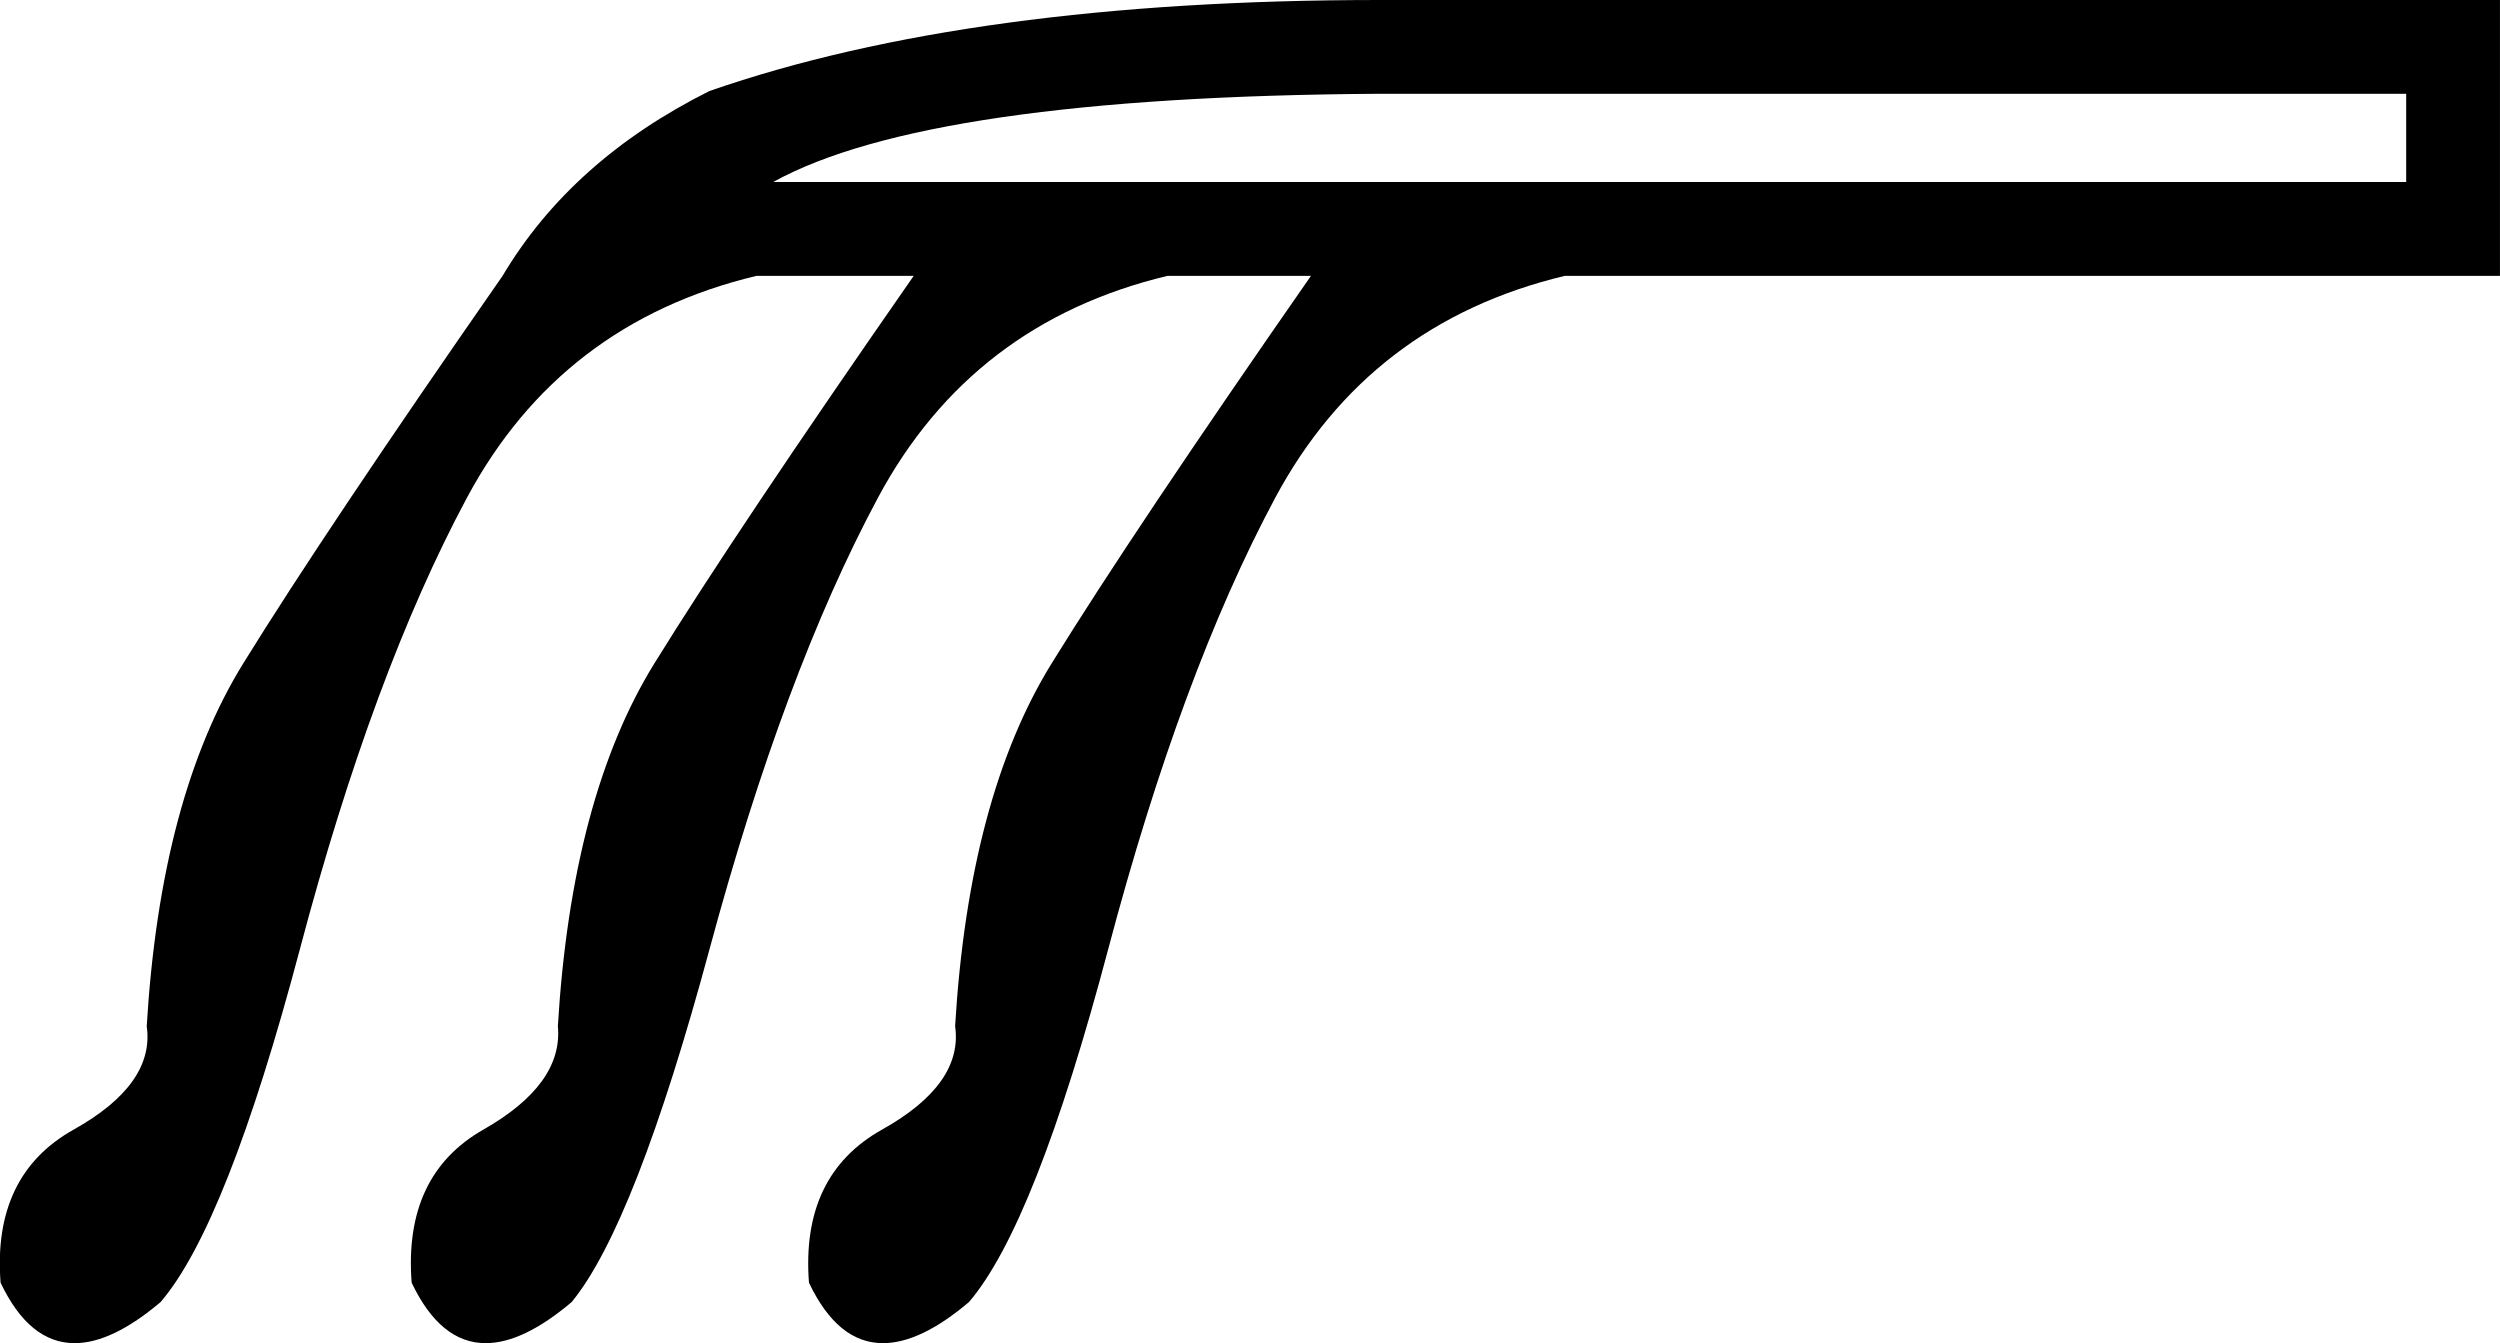 <?xml version="1.0" encoding="UTF-8"?>
<svg id="a" data-name="Ebene 1" xmlns="http://www.w3.org/2000/svg" width="13.083mm" height="7.029mm" viewBox="0 0 37.085 19.925">
  <path d="M20.472,1.391c-4.474,.027-7.475,.464-9.003,1.309h24.225V1.391h-15.222ZM37.085,0V4.092h-13.872c-1.937,.464-3.369,1.562-4.297,3.294-.928,1.732-1.753,3.962-2.476,6.691-.723,2.728-1.412,4.474-2.066,5.238-.481,.407-.906,.61-1.276,.61-.448,0-.814-.299-1.098-.897-.082-1.064,.28-1.821,1.084-2.271,.805-.45,1.166-.962,1.084-1.535,.136-2.264,.614-4.058,1.432-5.381,.818-1.323,2.101-3.24,3.847-5.749h-2.128c-1.937,.464-3.369,1.562-4.297,3.294-.928,1.732-1.76,3.962-2.496,6.691-.737,2.728-1.419,4.474-2.046,5.238-.481,.407-.906,.61-1.276,.61-.448,0-.814-.299-1.098-.897-.082-1.064,.273-1.821,1.064-2.271,.791-.45,1.159-.962,1.105-1.535,.136-2.264,.614-4.058,1.432-5.381,.818-1.323,2.101-3.24,3.847-5.749h-2.332c-1.937,.464-3.369,1.562-4.297,3.294-.928,1.732-1.753,3.962-2.476,6.691-.723,2.728-1.412,4.474-2.067,5.238-.481,.407-.906,.61-1.276,.61-.448,0-.814-.299-1.098-.897-.082-1.064,.28-1.821,1.084-2.271,.805-.45,1.166-.962,1.084-1.535,.136-2.264,.614-4.058,1.432-5.381,.818-1.323,2.101-3.24,3.847-5.749,.682-1.146,1.705-2.06,3.069-2.742,2.592-.9,5.906-1.35,9.944-1.35h16.614Z"/>
</svg>